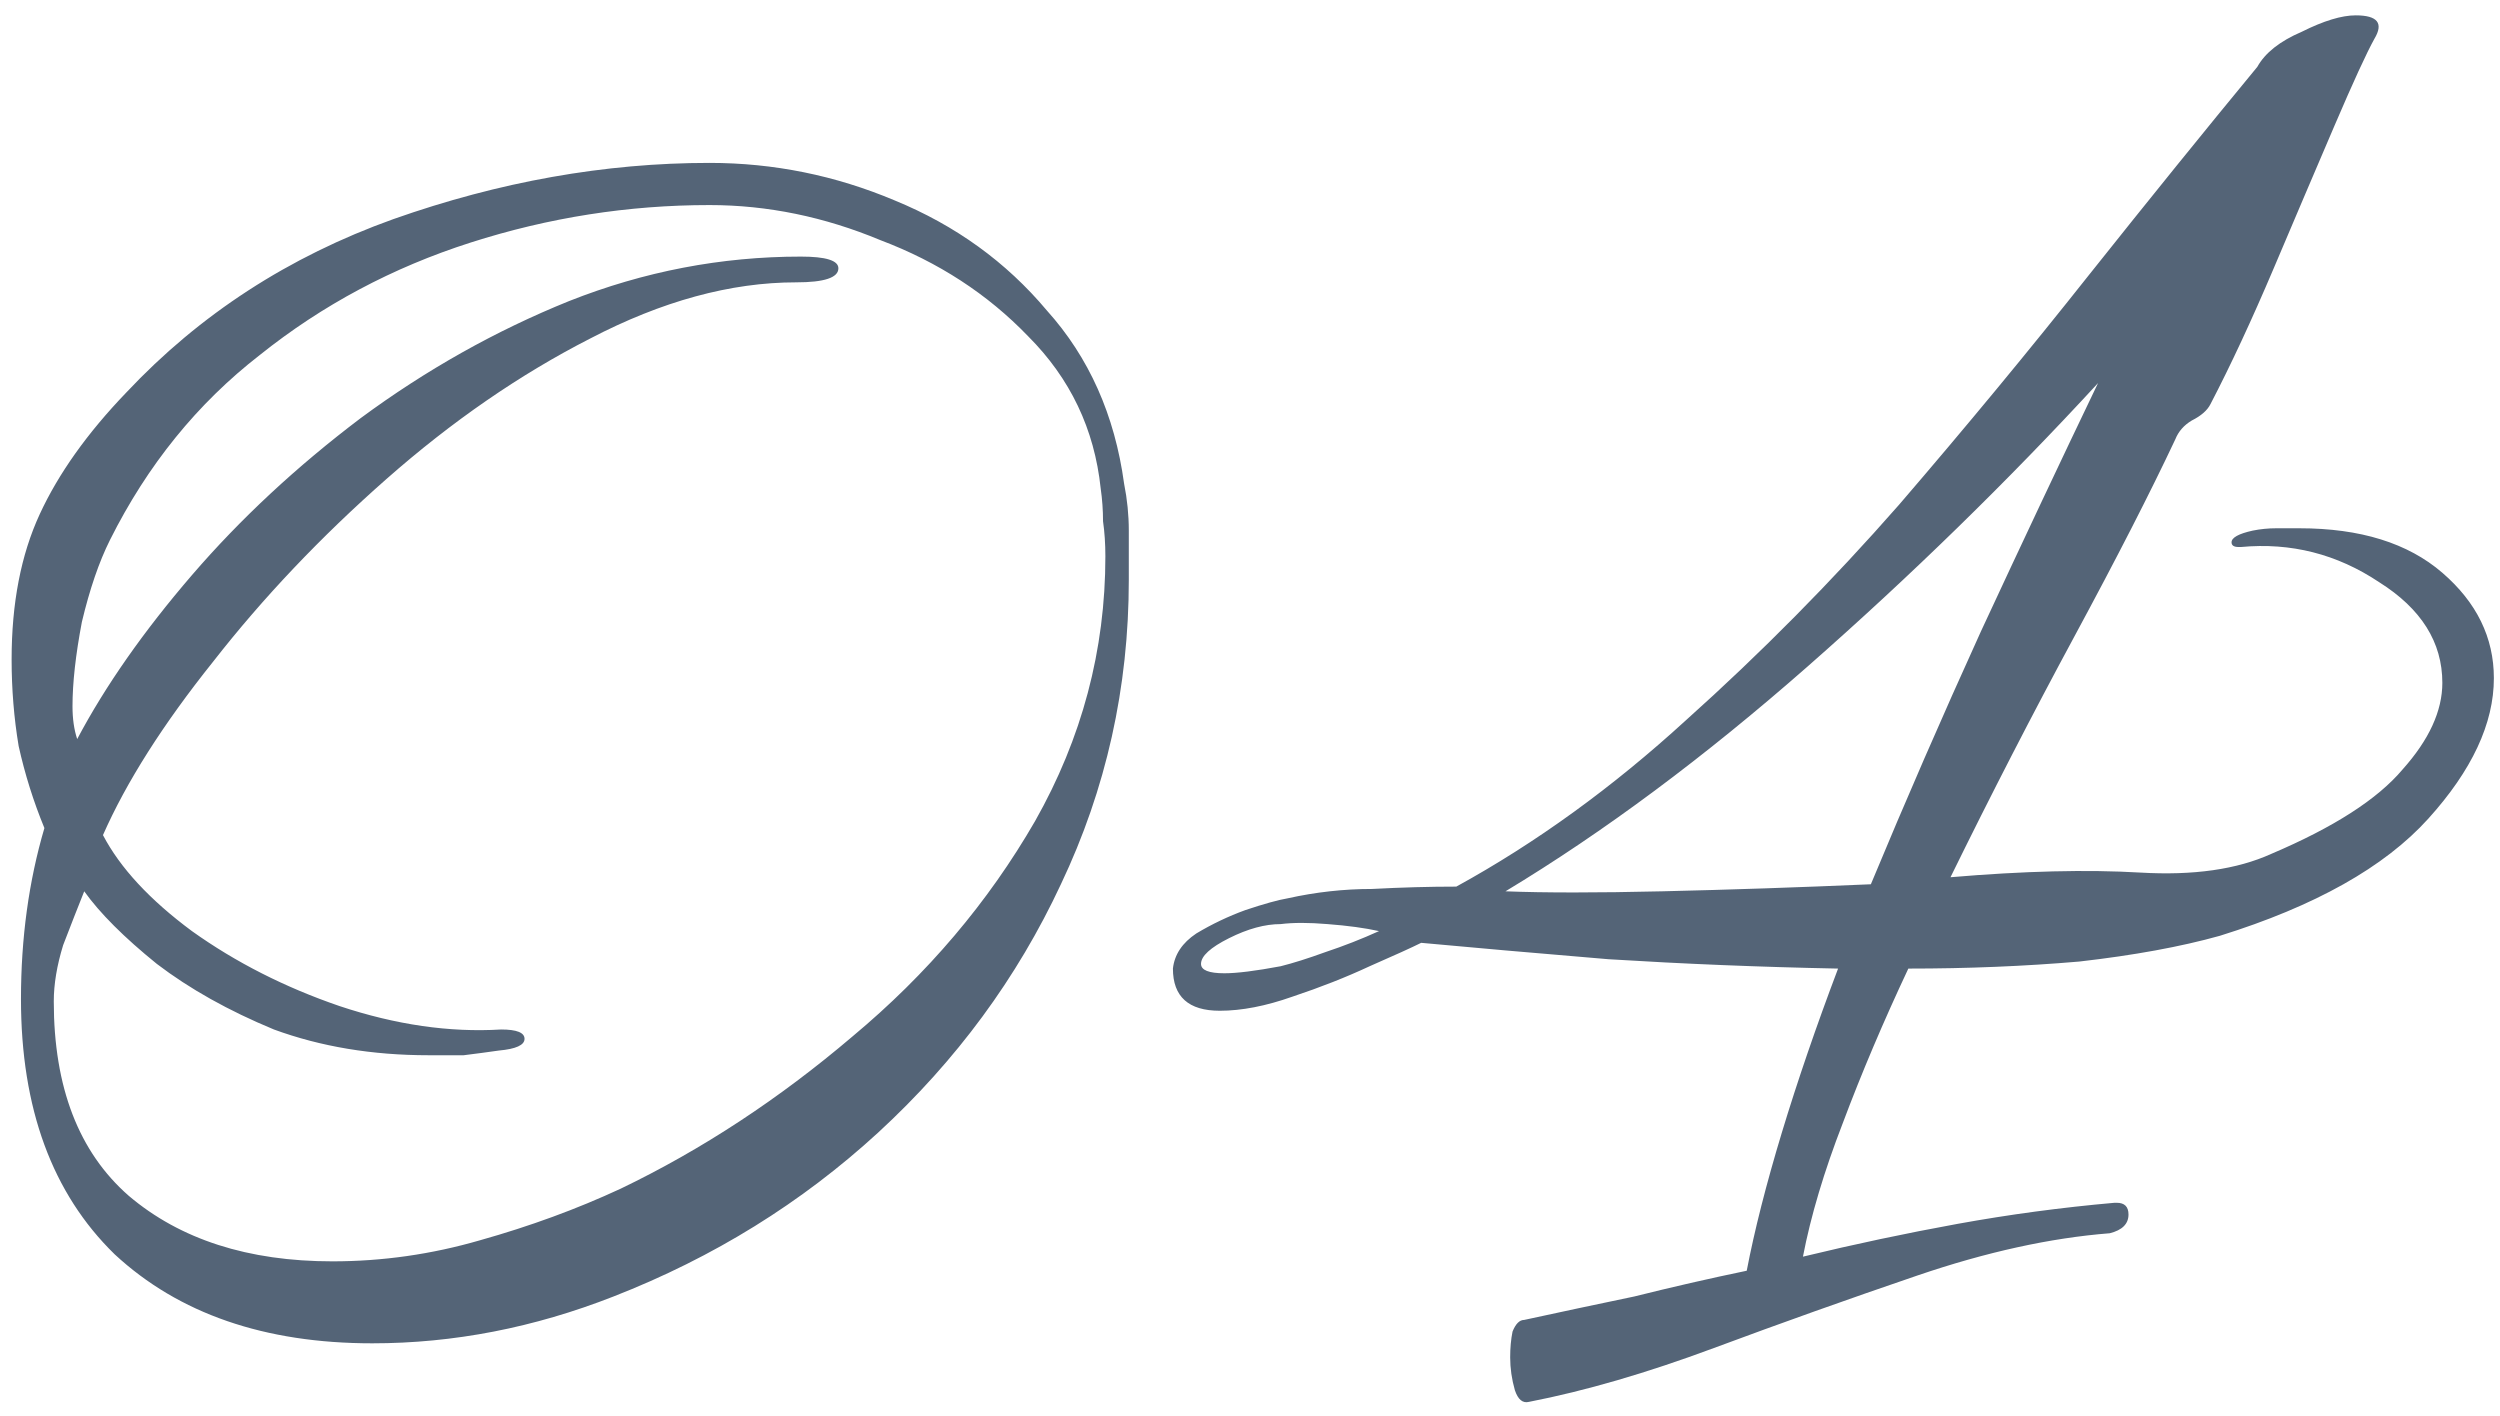 <?xml version="1.0" encoding="UTF-8"?> <svg xmlns="http://www.w3.org/2000/svg" width="113" height="64" viewBox="0 0 113 64" fill="none"><path d="M16.828 60.718C11.958 60.718 8.077 59.377 5.183 56.695C2.36 53.943 0.948 50.097 0.948 45.156C0.948 42.404 1.301 39.828 2.007 37.428C1.513 36.229 1.125 34.993 0.843 33.723C0.631 32.453 0.525 31.147 0.525 29.806C0.525 27.265 0.948 25.078 1.795 23.243C2.642 21.408 3.948 19.573 5.712 17.738C9.029 14.209 13.052 11.598 17.781 9.904C22.58 8.21 27.344 7.363 32.072 7.363C34.966 7.363 37.754 7.928 40.435 9.057C43.188 10.186 45.482 11.845 47.317 14.033C49.222 16.15 50.387 18.761 50.81 21.866C50.951 22.572 51.022 23.278 51.022 23.984C51.022 24.689 51.022 25.43 51.022 26.207C51.022 31.076 49.998 35.664 47.952 39.969C45.976 44.204 43.223 47.944 39.694 51.191C36.236 54.366 32.249 56.837 27.732 58.601C24.133 60.013 20.498 60.718 16.828 60.718ZM15.028 57.013C17.287 57.013 19.51 56.695 21.698 56.06C23.956 55.425 26.073 54.649 28.049 53.731C31.719 51.967 35.213 49.673 38.53 46.85C41.917 44.027 44.67 40.781 46.787 37.111C48.904 33.37 49.963 29.383 49.963 25.148C49.963 24.584 49.928 24.054 49.857 23.56C49.857 23.066 49.822 22.572 49.751 22.078C49.469 19.396 48.375 17.103 46.47 15.197C44.635 13.291 42.412 11.845 39.8 10.857C37.26 9.798 34.684 9.269 32.072 9.269C28.402 9.269 24.803 9.833 21.274 10.963C17.745 12.092 14.569 13.786 11.746 16.044C8.924 18.232 6.665 21.02 4.971 24.407C4.477 25.395 4.054 26.63 3.701 28.112C3.419 29.595 3.277 30.865 3.277 31.924C3.277 32.488 3.348 32.982 3.489 33.406C4.76 31.006 6.489 28.536 8.676 25.995C10.864 23.454 13.405 21.09 16.299 18.902C19.263 16.714 22.403 14.95 25.721 13.609C29.108 12.268 32.602 11.598 36.201 11.598C37.33 11.598 37.895 11.774 37.895 12.127C37.895 12.55 37.26 12.762 35.989 12.762C33.025 12.762 29.92 13.609 26.673 15.303C23.497 16.926 20.427 19.043 17.463 21.655C14.499 24.266 11.888 27.018 9.629 29.912C7.371 32.735 5.712 35.346 4.654 37.746C5.43 39.228 6.771 40.675 8.676 42.086C10.653 43.498 12.876 44.627 15.346 45.474C17.887 46.321 20.321 46.674 22.65 46.533C23.356 46.533 23.709 46.674 23.709 46.956C23.709 47.238 23.321 47.415 22.545 47.485C22.05 47.556 21.521 47.627 20.957 47.697C20.392 47.697 19.863 47.697 19.369 47.697C16.828 47.697 14.499 47.309 12.382 46.533C10.335 45.686 8.571 44.698 7.089 43.568C5.606 42.369 4.513 41.275 3.807 40.287C3.524 40.992 3.207 41.804 2.854 42.721C2.572 43.639 2.431 44.486 2.431 45.262C2.431 49.144 3.56 52.073 5.818 54.049C8.147 56.025 11.217 57.013 15.028 57.013ZM69.107 63.365C68.825 63.435 68.613 63.259 68.472 62.836C68.331 62.342 68.26 61.847 68.26 61.353C68.26 60.93 68.295 60.542 68.366 60.189C68.507 59.836 68.684 59.66 68.895 59.66C70.519 59.307 72.177 58.954 73.871 58.601C75.565 58.178 77.258 57.789 78.952 57.437C79.305 55.602 79.835 53.52 80.54 51.191C81.246 48.862 82.093 46.391 83.081 43.78C79.552 43.71 76.094 43.568 72.706 43.357C69.319 43.074 66.496 42.827 64.237 42.616C63.814 42.827 63.038 43.18 61.908 43.674C60.85 44.168 59.685 44.627 58.415 45.05C57.215 45.474 56.121 45.686 55.133 45.686C53.722 45.686 53.016 45.05 53.016 43.78C53.086 43.145 53.439 42.616 54.074 42.192C54.78 41.769 55.521 41.416 56.298 41.133C57.145 40.851 57.78 40.675 58.203 40.604C59.474 40.322 60.744 40.181 62.014 40.181C63.355 40.11 64.626 40.075 65.825 40.075C69.425 38.099 72.883 35.593 76.2 32.559C79.588 29.524 82.799 26.277 85.833 22.819C88.868 19.29 91.726 15.832 94.408 12.445C97.161 8.986 99.701 5.846 102.03 3.023C102.383 2.388 103.054 1.858 104.042 1.435C105.03 0.941 105.842 0.694 106.477 0.694C107.465 0.694 107.747 1.047 107.324 1.752C106.971 2.388 106.371 3.693 105.524 5.669C104.677 7.645 103.76 9.798 102.772 12.127C101.783 14.456 100.831 16.503 99.913 18.267C99.772 18.549 99.49 18.796 99.066 19.008C98.713 19.22 98.466 19.502 98.325 19.855C97.196 22.255 95.679 25.219 93.773 28.748C91.868 32.276 89.997 35.911 88.162 39.651C91.479 39.369 94.338 39.299 96.737 39.44C99.137 39.581 101.113 39.299 102.666 38.593C105.489 37.393 107.465 36.123 108.594 34.782C109.794 33.441 110.394 32.135 110.394 30.865C110.394 29.03 109.441 27.512 107.535 26.313C105.63 25.042 103.548 24.513 101.289 24.725H101.184C100.972 24.725 100.866 24.654 100.866 24.513C100.866 24.301 101.184 24.125 101.819 23.984C102.172 23.913 102.524 23.878 102.877 23.878C103.301 23.878 103.654 23.878 103.936 23.878C106.688 23.878 108.841 24.548 110.394 25.889C111.946 27.23 112.723 28.818 112.723 30.653C112.723 32.7 111.735 34.817 109.758 37.005C107.782 39.193 104.642 40.957 100.337 42.298C98.572 42.792 96.455 43.18 93.985 43.462C91.515 43.674 88.939 43.78 86.257 43.78C85.128 46.18 84.14 48.509 83.293 50.767C82.446 52.955 81.846 54.966 81.493 56.801C83.822 56.237 86.151 55.743 88.48 55.319C90.809 54.896 93.173 54.578 95.573 54.366H95.679C96.031 54.366 96.208 54.543 96.208 54.896C96.208 55.319 95.926 55.602 95.361 55.743C92.679 55.954 89.786 56.59 86.68 57.648C83.575 58.707 80.505 59.801 77.47 60.93C74.436 62.059 71.648 62.871 69.107 63.365ZM68.048 40.287C69.813 40.357 72.177 40.357 75.141 40.287C78.176 40.216 81.317 40.11 84.563 39.969C86.116 36.229 87.774 32.417 89.539 28.536C91.374 24.584 93.138 20.843 94.832 17.314C90.738 21.761 86.363 26.03 81.705 30.124C77.047 34.217 72.495 37.605 68.048 40.287ZM55.345 43.992C55.909 43.992 56.756 43.886 57.886 43.674C58.45 43.533 59.121 43.321 59.897 43.039C60.744 42.757 61.555 42.439 62.332 42.086C61.697 41.945 60.92 41.839 60.003 41.769C59.156 41.698 58.45 41.698 57.886 41.769C57.18 41.769 56.403 41.98 55.556 42.404C54.71 42.827 54.286 43.215 54.286 43.568C54.286 43.851 54.639 43.992 55.345 43.992Z" fill="#546477"></path></svg> 